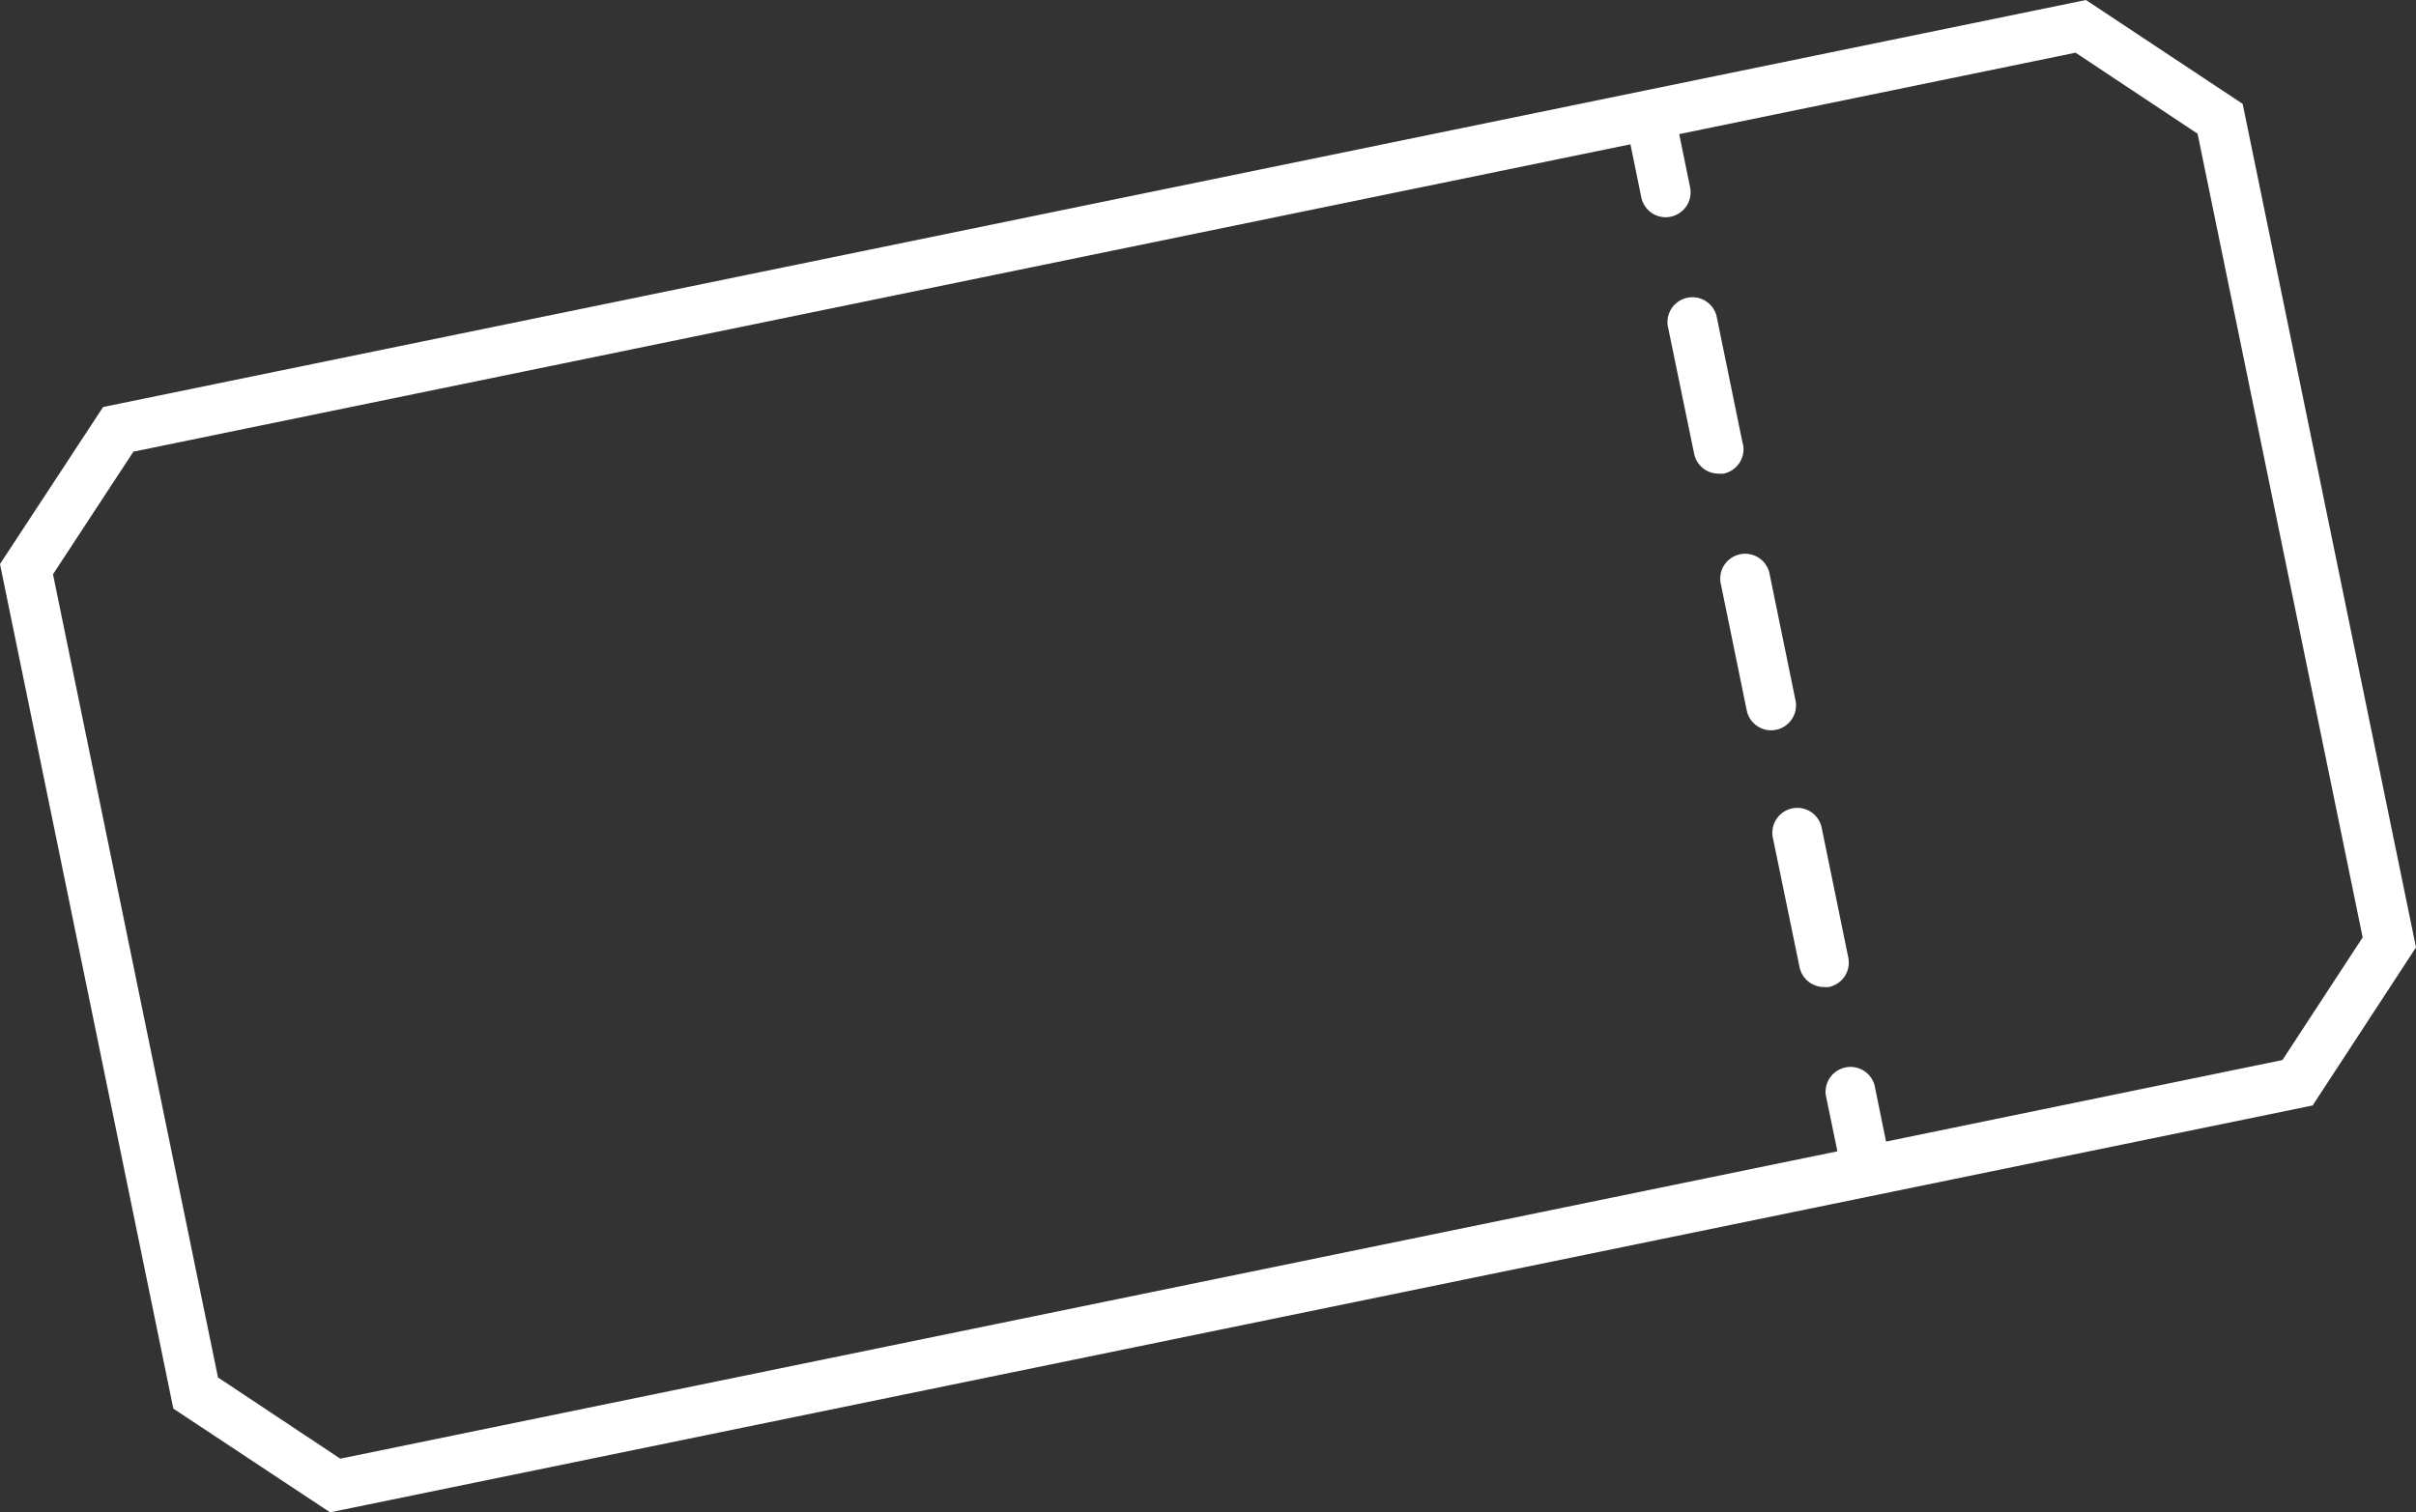 <svg id="レイヤー_1" data-name="レイヤー 1" xmlns="http://www.w3.org/2000/svg" width="49.51" height="31" viewBox="0 0 49.51 31">
  <rect x="0" y="0" width="49.51" height="31" fill="#333333" stroke="none"/>
  <path id="パス_22033" data-name="パス 22033" d="M45.958,2.129,42.746,0,2.113,8.343,0,11.562,3.552,28.874,6.764,31l40.628-8.34,2.118-3.24Zm.815,19.6L38.65,23.4l-.235-1.152a.511.511,0,0,0-1,.2l.238,1.152L6.973,29.9,4.467,28.235,1.086,11.772,2.734,9.258l30.678-6.3.222,1.086a.511.511,0,0,0,.511.409.468.468,0,0,0,.1-.013.511.511,0,0,0,.388-.608l-.222-1.083,8.123-1.669,2.5,1.661,3.383,16.474Z" fill="#ffffff"/>
  <path id="パス_22034" data-name="パス 22034" d="M139.48,47.338l-.539-2.629a.511.511,0,0,0-1,.2l.539,2.632a.511.511,0,0,0,.511.409.468.468,0,0,0,.1-.013A.511.511,0,0,0,139.48,47.338Z" transform="translate(-102.685 -32.98)" fill="#ffffff"/>
  <path id="パス_22035" data-name="パス 22035" d="M135.25,26.758l-.539-2.629a.511.511,0,0,0-1,.2l.542,2.629a.511.511,0,0,0,.5.409.486.486,0,0,0,.1,0,.511.511,0,0,0,.4-.613Z" transform="translate(-99.536 -17.658)" fill="#ffffff"/>
  <path id="パス_22036" data-name="パス 22036" d="M143.161,65.291a.511.511,0,1,0-1,.207l.542,2.629a.511.511,0,0,0,.5.409.486.486,0,0,0,.1,0,.511.511,0,0,0,.4-.6Z" transform="translate(-105.826 -48.304)" fill="#ffffff"/>
</svg>
